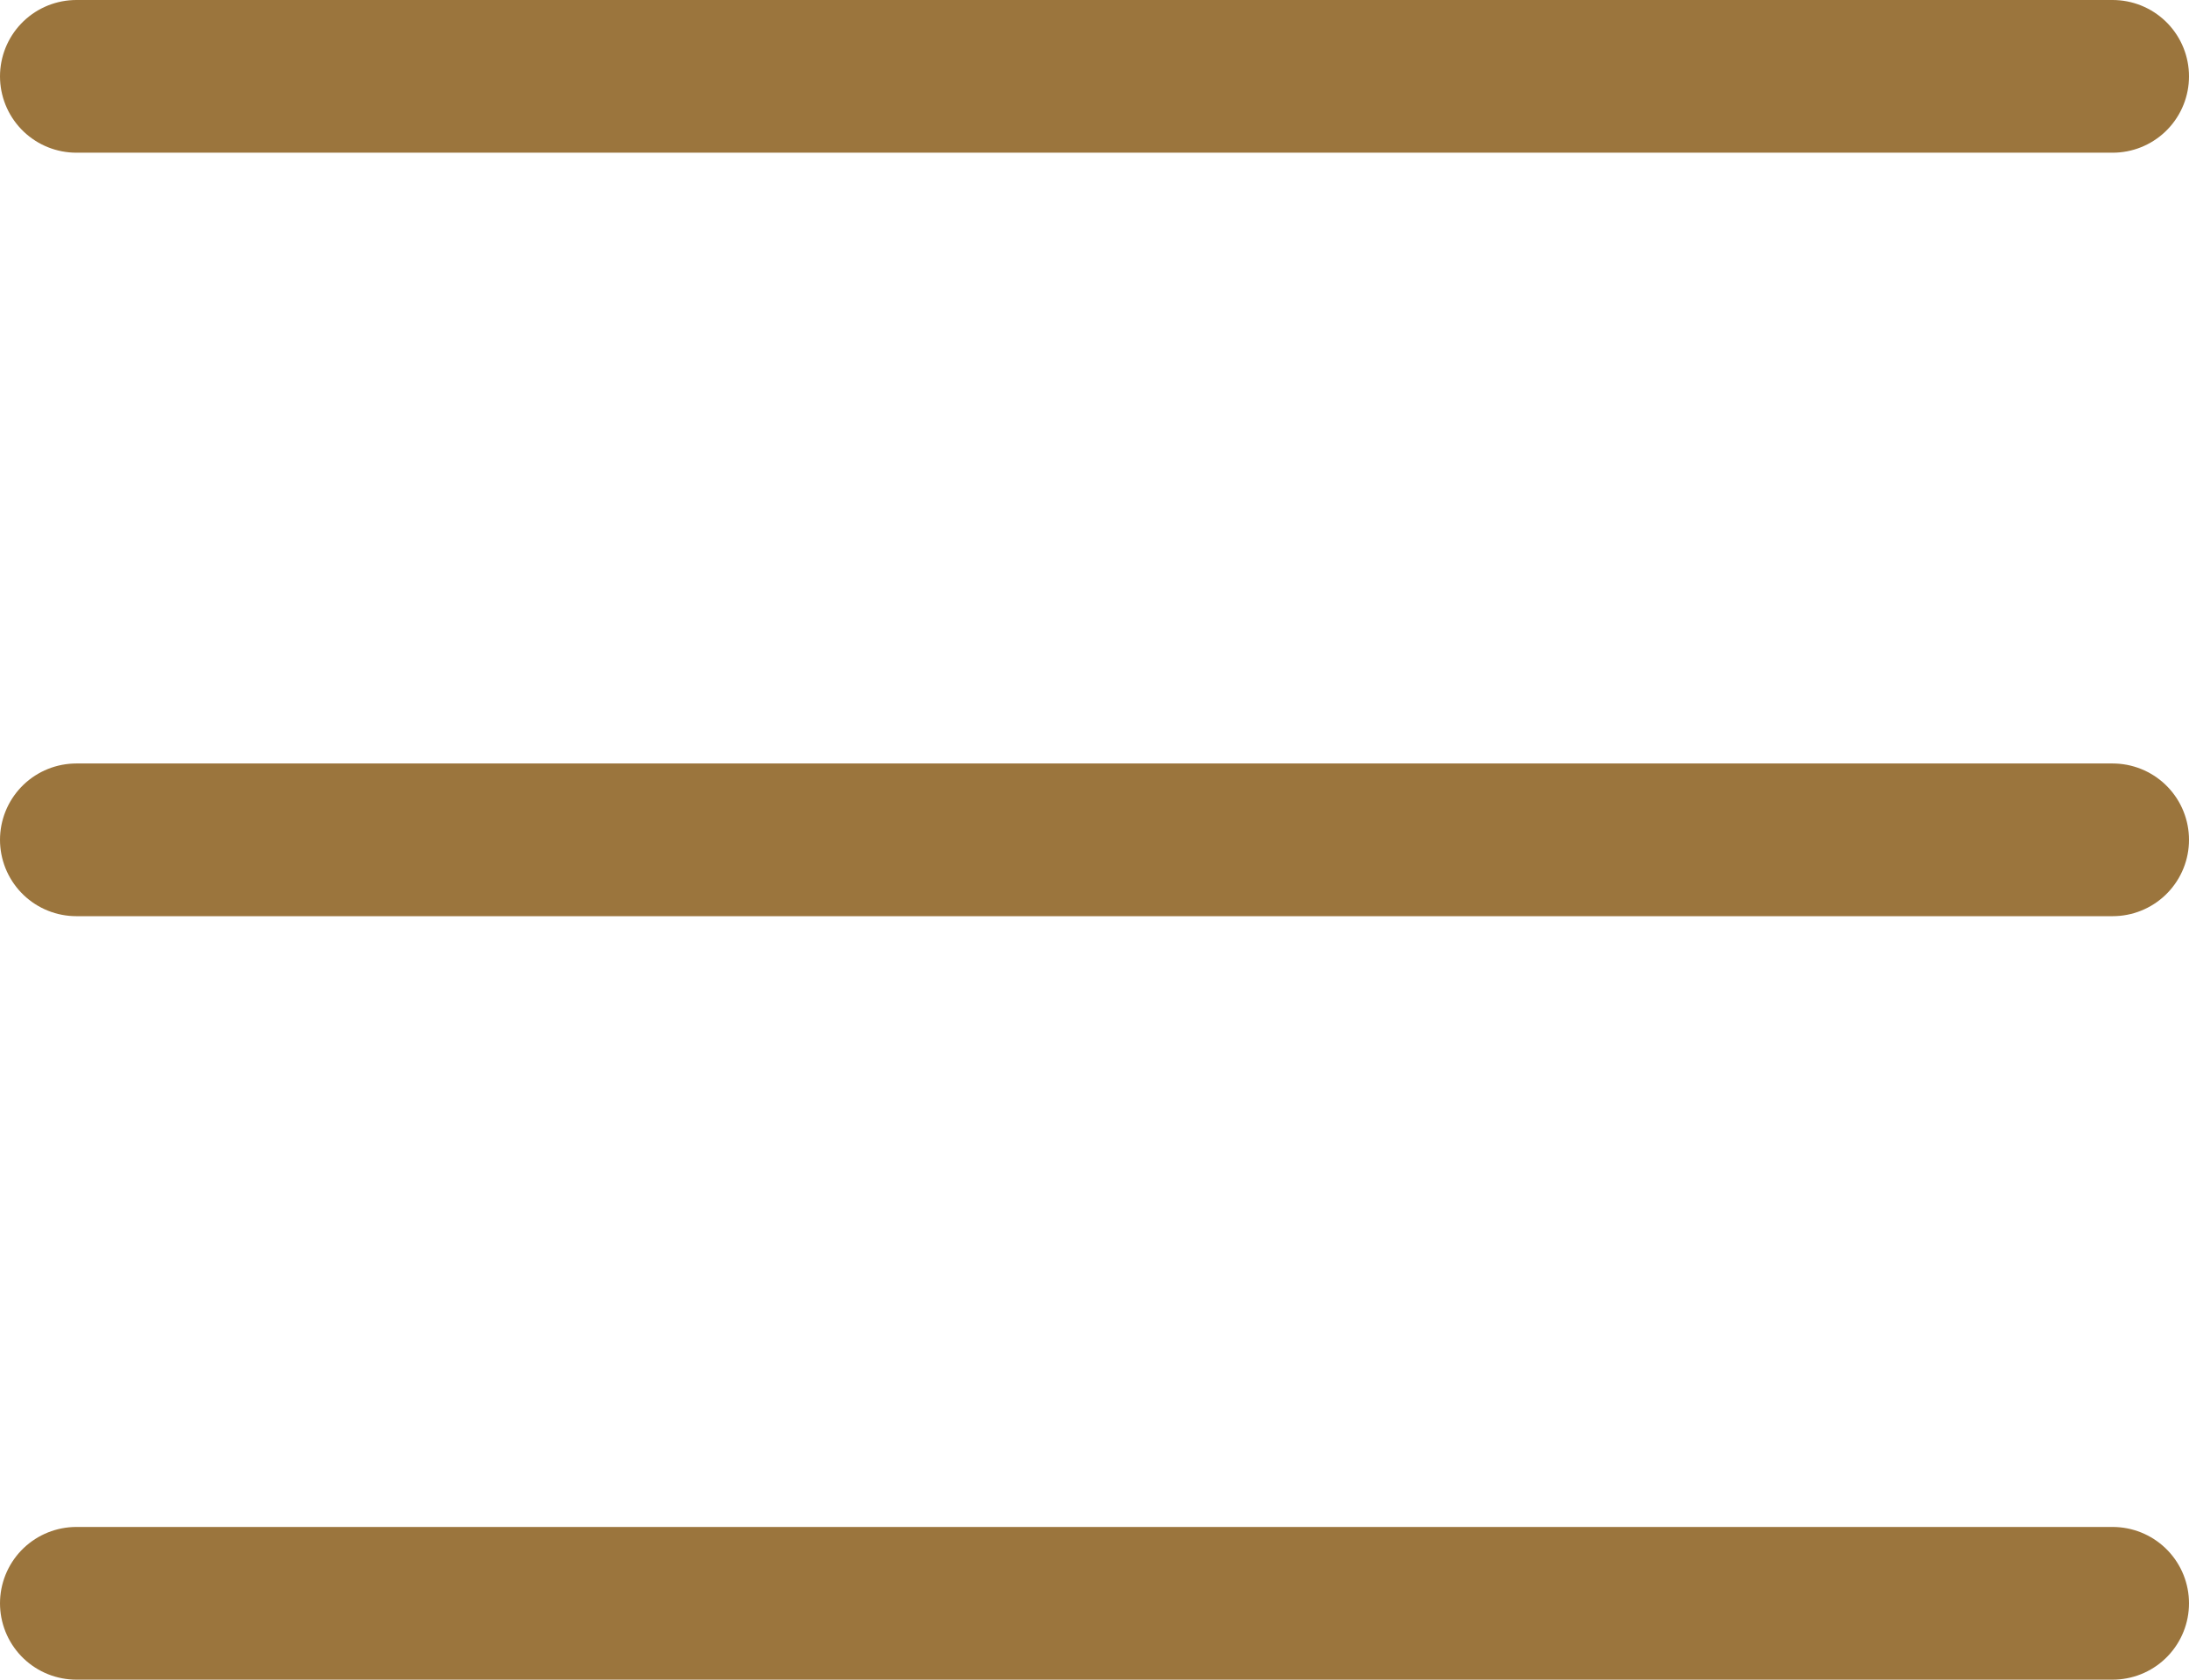 <svg xmlns="http://www.w3.org/2000/svg" width="43" height="33" viewBox="0 0 43 33">
  <g id="Group_819" data-name="Group 819" transform="translate(-1808 -89)">
    <g id="Group_791" data-name="Group 791" transform="translate(139)">
      <path id="Path_60" data-name="Path 60" d="M0,0H40" transform="translate(1670.5 90.5)" fill="none" stroke="#9b753d" stroke-linecap="round" stroke-width="3"/>
      <path id="Path_61" data-name="Path 61" d="M0,0H40" transform="translate(1670.5 105.5)" fill="none" stroke="#9b753d" stroke-linecap="round" stroke-width="3"/>
      <path id="Path_62" data-name="Path 62" d="M0,0H40" transform="translate(1670.5 120.5)" fill="none" stroke="#9b753d" stroke-linecap="round" stroke-width="3"/>
    </g>
  </g>
</svg>
